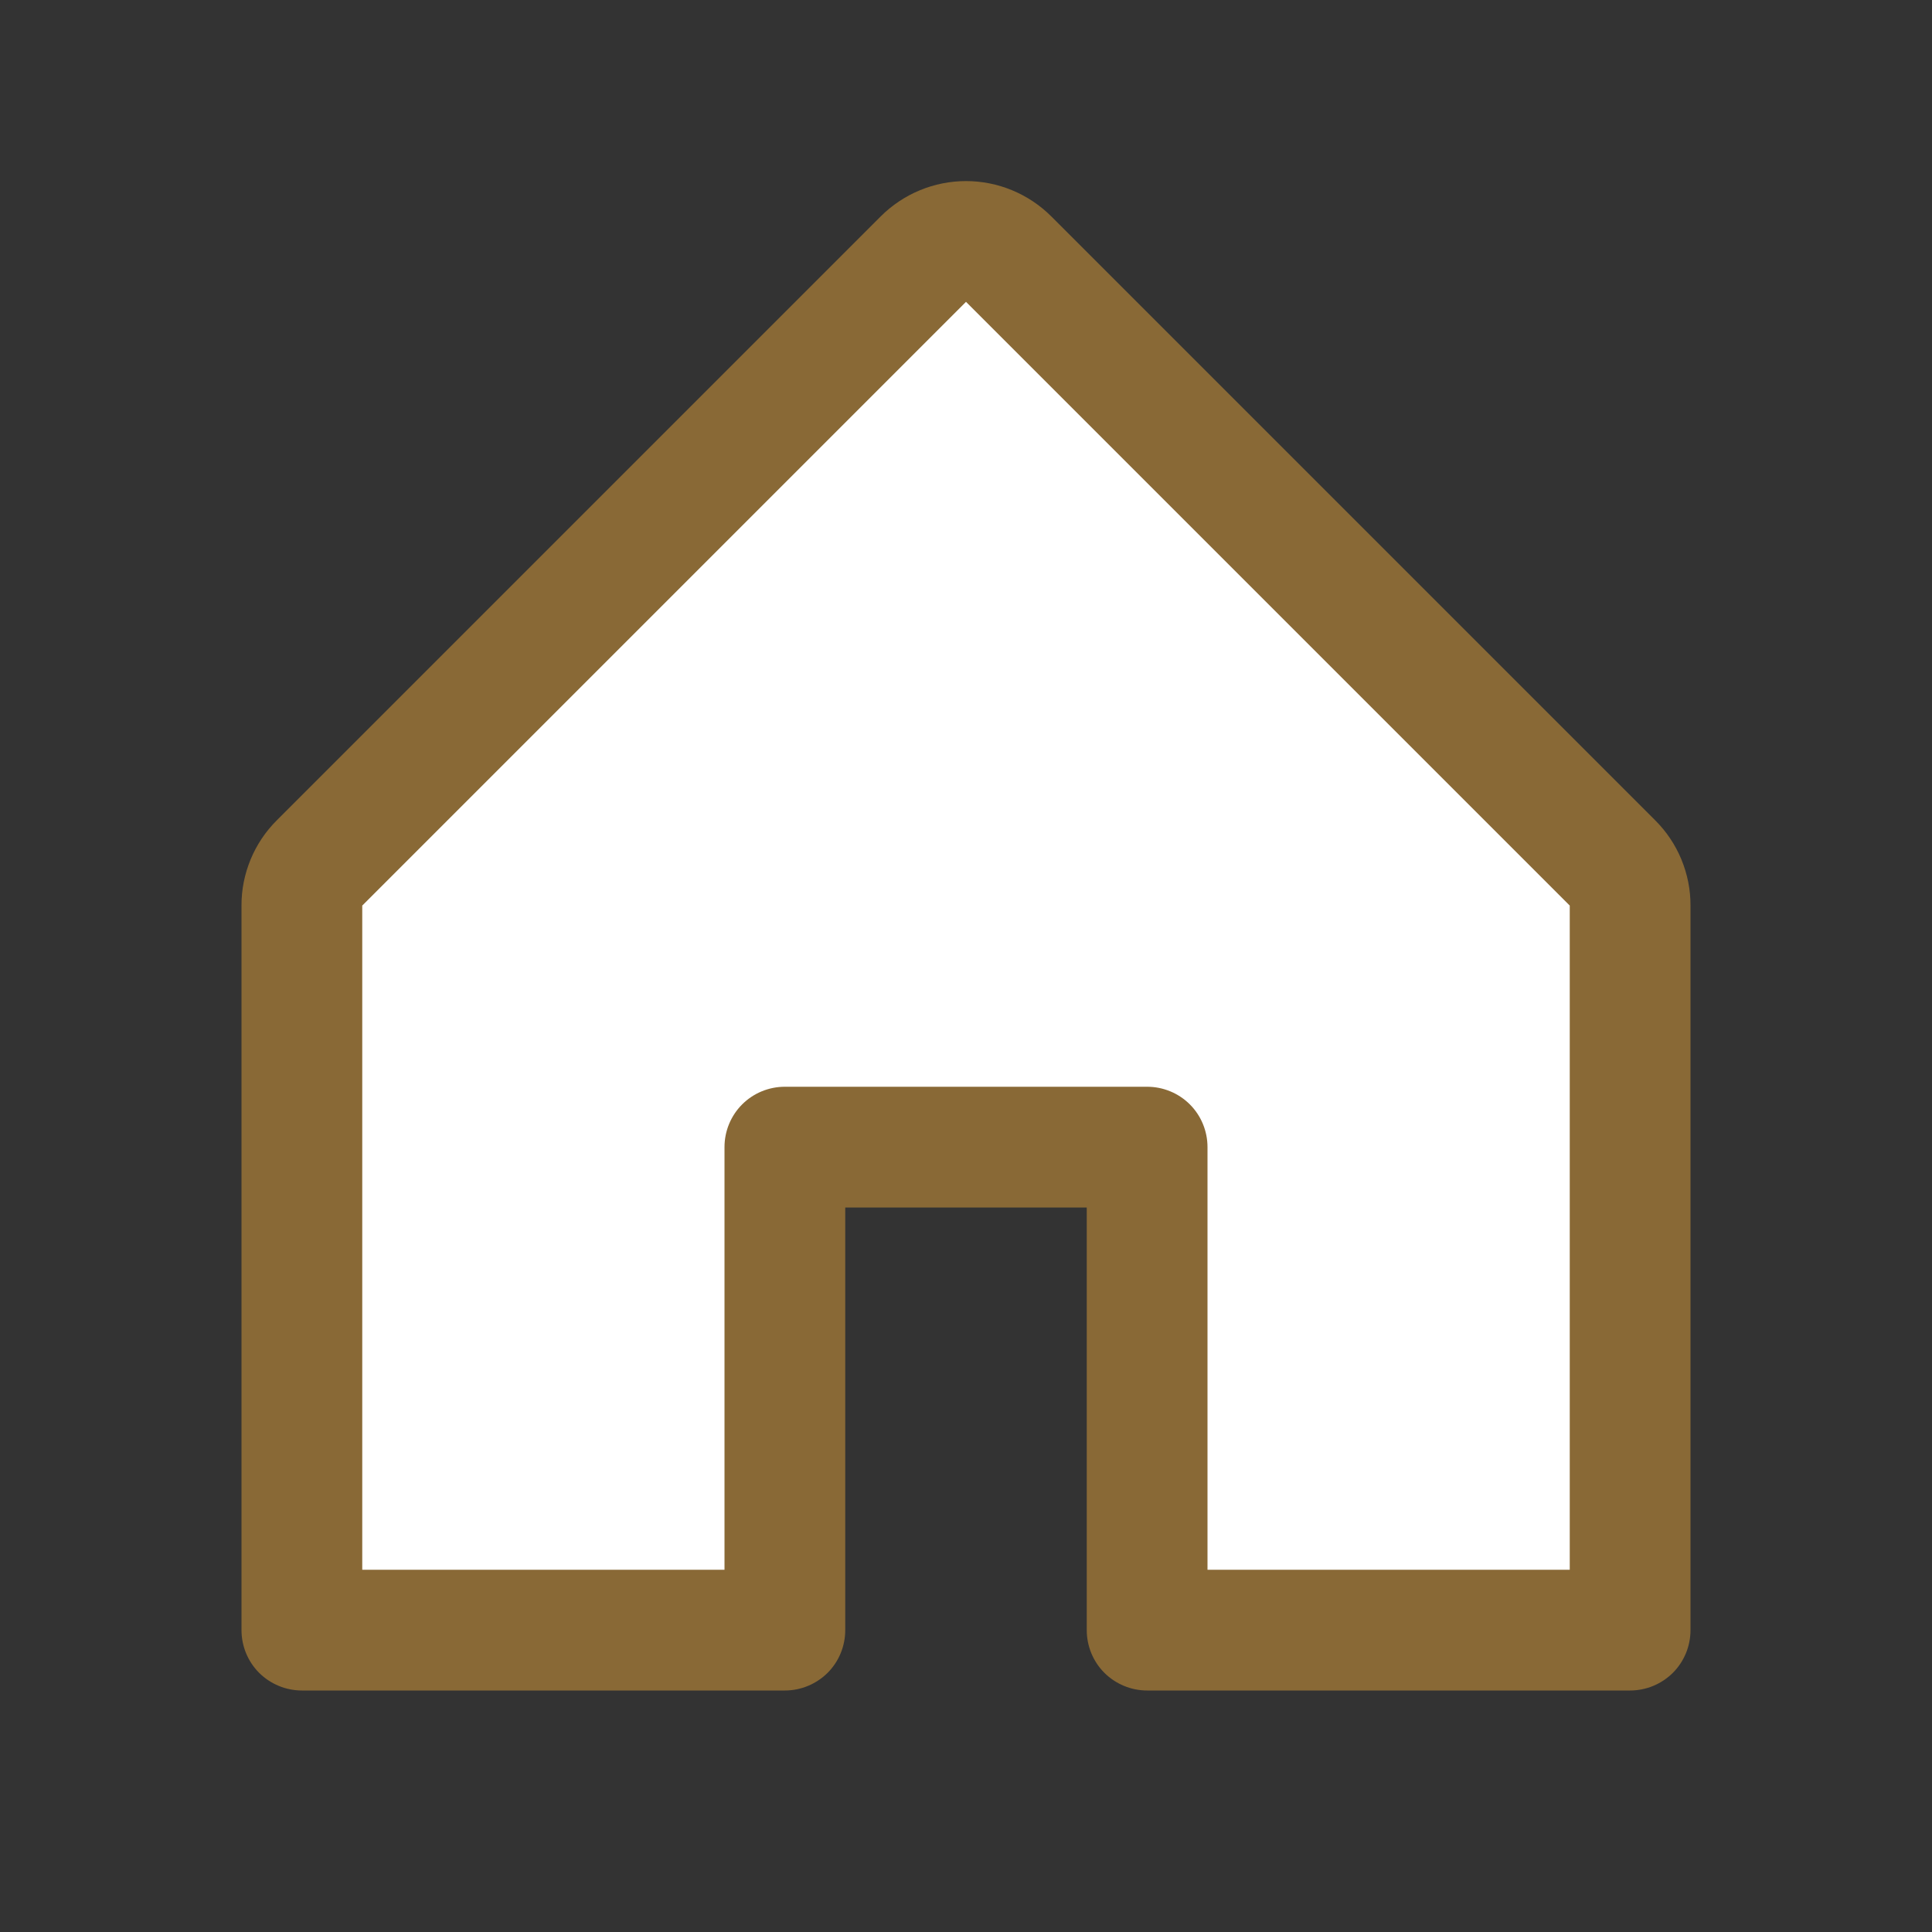 <svg width="22" height="22" viewBox="0 0 22 22" fill="none" xmlns="http://www.w3.org/2000/svg">
<rect x="0" y="0" width="22" height="22" fill="#333333" stroke="none"/>
<path d="M18.562 10.312V18.562H13.062V13.062H8.938V18.562H3.438V10.312C3.437 10.222 3.455 10.132 3.49 10.049C3.524 9.965 3.575 9.89 3.639 9.826L10.514 2.951C10.577 2.887 10.653 2.836 10.737 2.801C10.82 2.767 10.91 2.749 11 2.749C11.09 2.749 11.18 2.767 11.263 2.801C11.347 2.836 11.423 2.887 11.486 2.951L18.361 9.826C18.425 9.89 18.476 9.965 18.51 10.049C18.545 10.132 18.563 10.222 18.562 10.312Z" fill="white"/>
<path d="M18.847 9.34L11.972 2.465C11.714 2.207 11.364 2.062 11 2.062C10.636 2.062 10.286 2.207 10.028 2.465L3.153 9.34C3.025 9.467 2.923 9.619 2.854 9.786C2.785 9.953 2.749 10.132 2.75 10.312V18.562C2.75 18.745 2.822 18.92 2.951 19.049C3.08 19.177 3.255 19.25 3.438 19.25H8.938C9.12 19.25 9.295 19.177 9.424 19.049C9.553 18.92 9.625 18.745 9.625 18.562V13.75H12.375V18.562C12.375 18.745 12.447 18.92 12.576 19.049C12.705 19.177 12.88 19.25 13.062 19.25H18.562C18.745 19.25 18.92 19.177 19.049 19.049C19.178 18.92 19.25 18.745 19.25 18.562V10.312C19.251 10.132 19.215 9.953 19.146 9.786C19.077 9.619 18.975 9.467 18.847 9.34ZM17.875 17.875H13.75V13.062C13.75 12.88 13.678 12.705 13.549 12.576C13.42 12.447 13.245 12.375 13.062 12.375H8.938C8.755 12.375 8.58 12.447 8.451 12.576C8.322 12.705 8.25 12.88 8.25 13.062V17.875H4.125V10.312L11 3.437L17.875 10.312V17.875Z" fill="#896936"/>
</svg>
